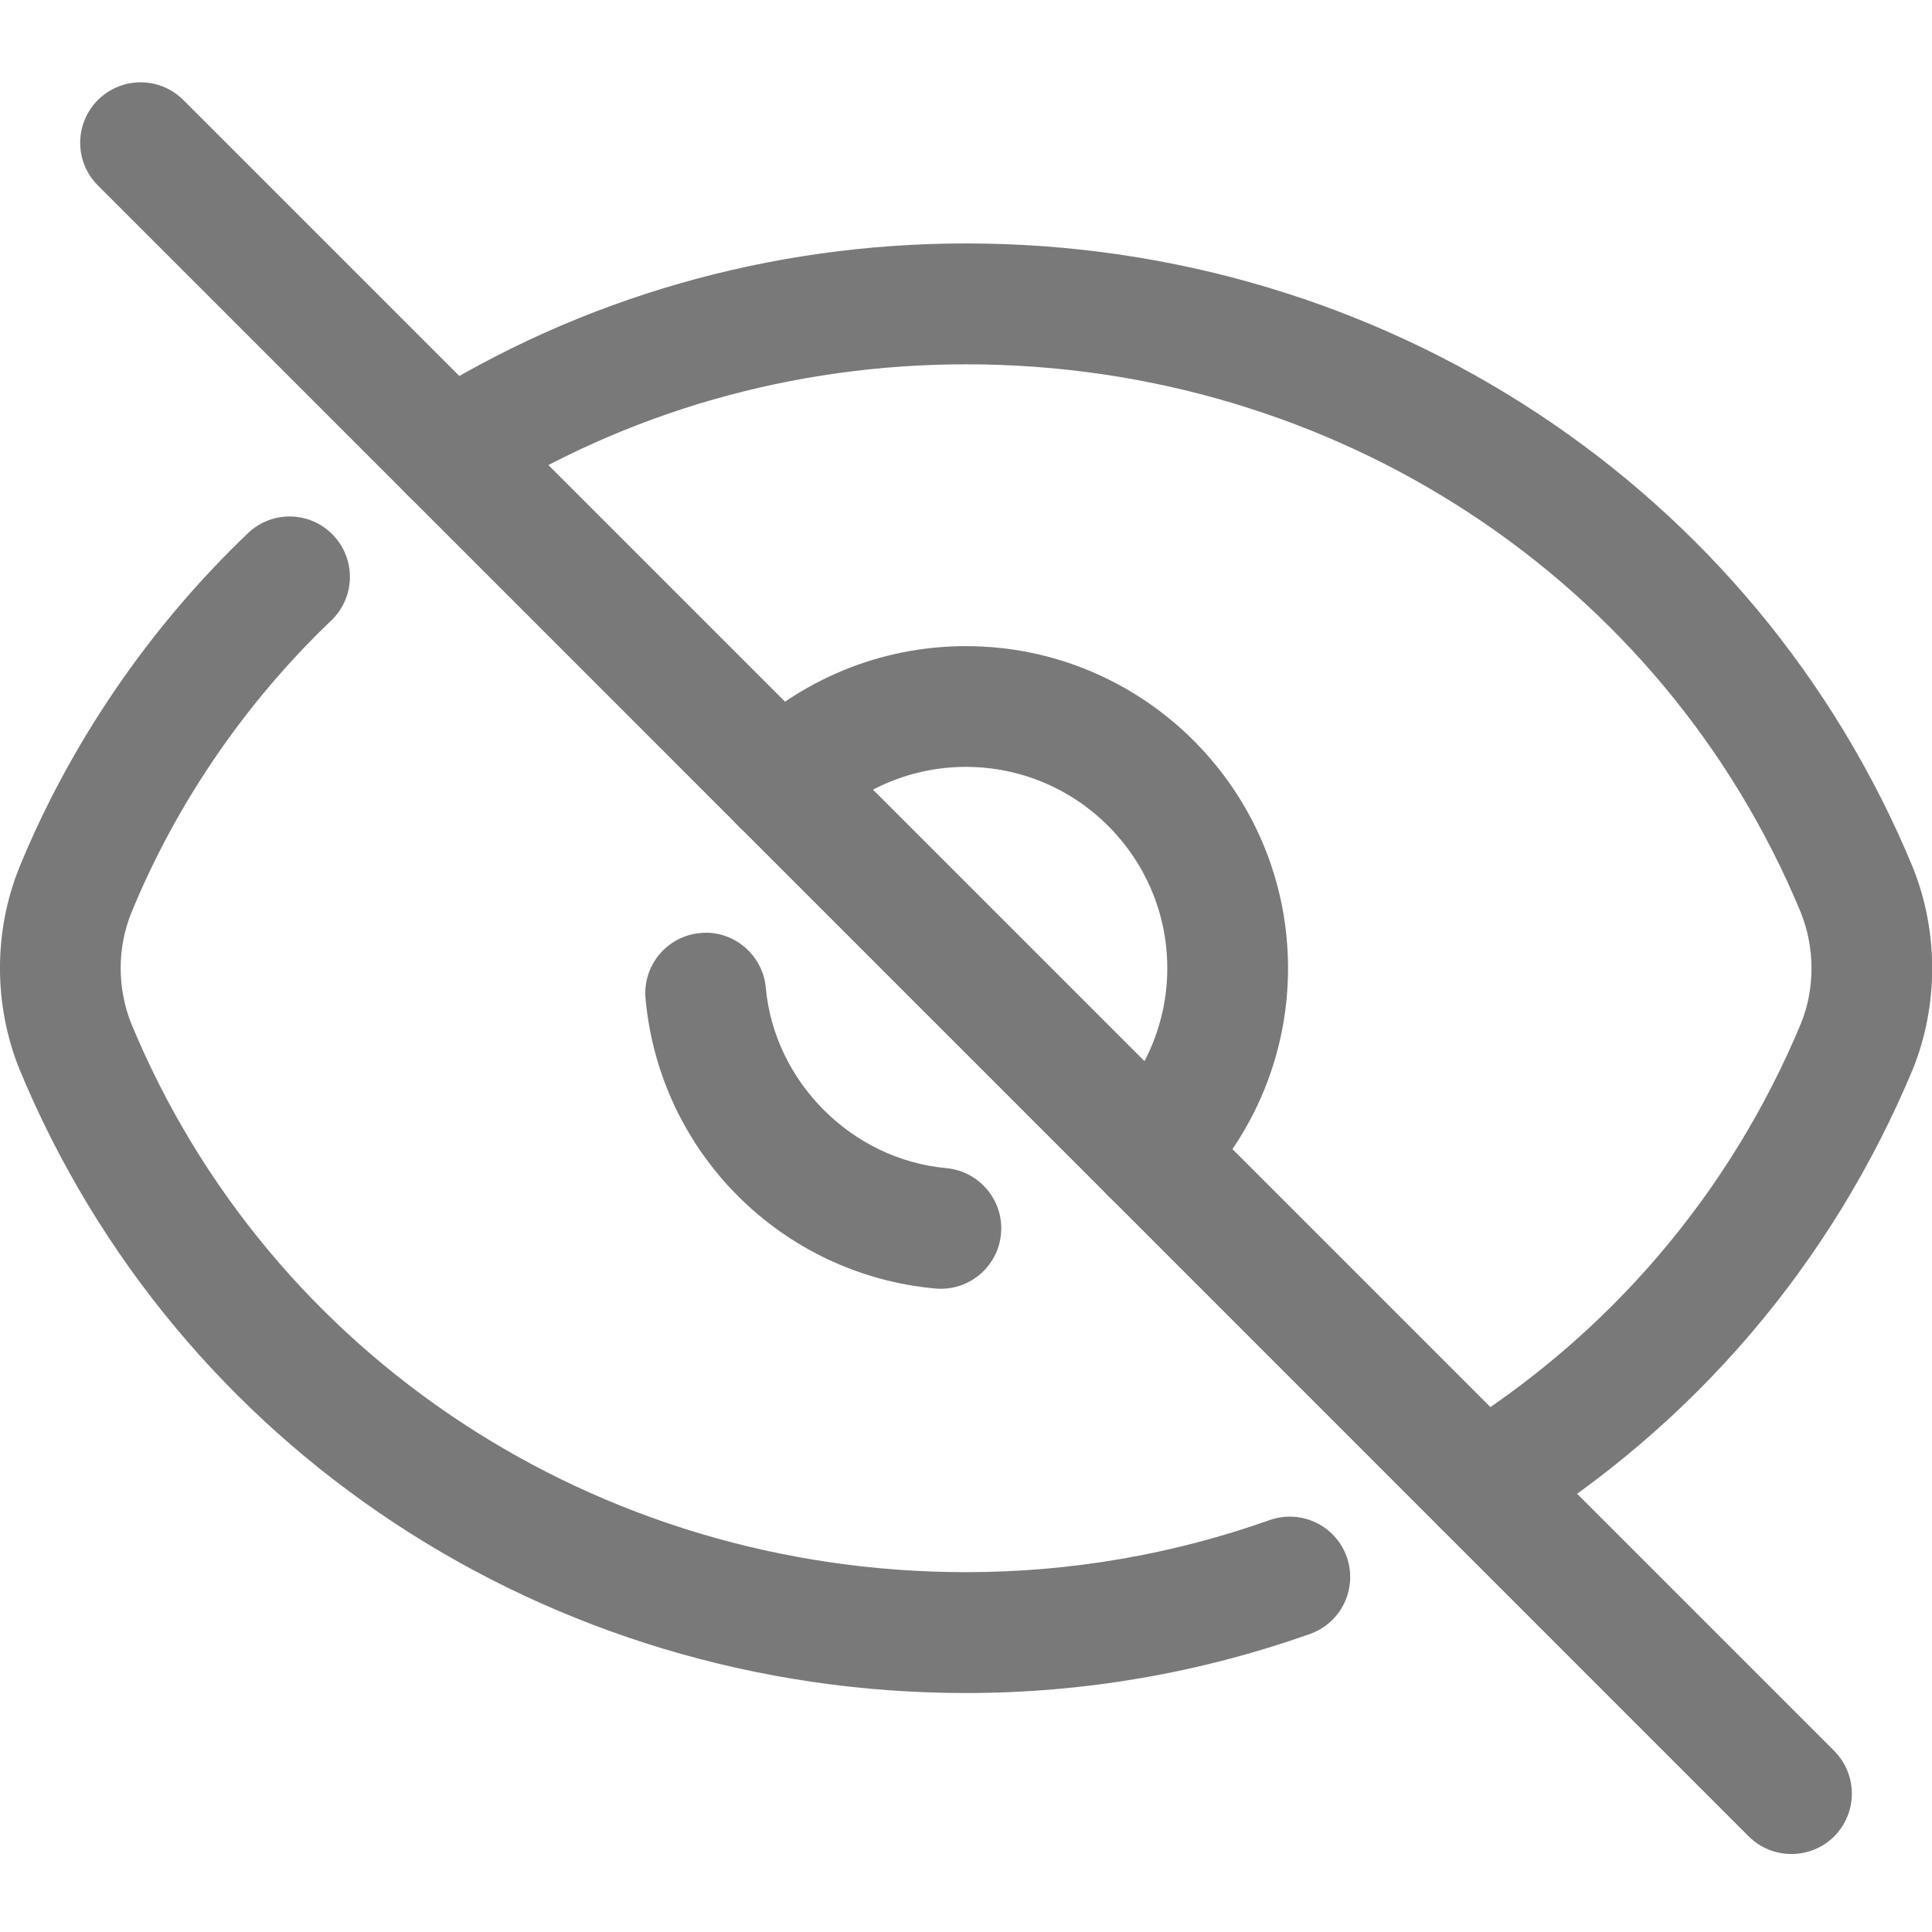 <svg width="16" height="16" viewBox="0 0 16 16" fill="none" xmlns="http://www.w3.org/2000/svg">
<g clip-path="url(#clip0_503_8142)">
<path d="M8 14.021C4.538 14.021 1.461 11.994 0.162 8.857C-0.054 8.323 -0.054 7.714 0.16 7.184C0.583 6.152 1.237 5.195 2.053 4.416C2.252 4.225 2.569 4.232 2.759 4.432C2.95 4.631 2.943 4.948 2.743 5.139C2.028 5.822 1.456 6.66 1.087 7.561C0.97 7.851 0.97 8.186 1.088 8.479C2.23 11.236 4.944 13.02 8 13.02C8.86 13.02 9.706 12.875 10.514 12.589C10.776 12.497 11.06 12.633 11.153 12.893C11.245 13.154 11.109 13.44 10.848 13.532C9.932 13.856 8.974 14.021 8 14.021Z" fill="#797979"/>
<path d="M7.792 10.673C7.777 10.673 7.761 10.672 7.746 10.671C6.471 10.555 5.462 9.545 5.346 8.27C5.321 7.995 5.524 7.752 5.799 7.727C6.07 7.7 6.317 7.904 6.342 8.18C6.413 8.961 7.056 9.603 7.837 9.674C8.112 9.7 8.315 9.942 8.29 10.218C8.266 10.478 8.048 10.673 7.792 10.673Z" fill="#797979"/>
<path d="M14.836 15.354C14.708 15.354 14.58 15.306 14.482 15.208L0.811 1.536C0.615 1.341 0.615 1.024 0.811 0.828C1.006 0.633 1.323 0.633 1.518 0.828L15.19 14.5C15.385 14.696 15.385 15.012 15.19 15.208C15.092 15.306 14.964 15.354 14.836 15.354Z" fill="#797979"/>
<path d="M12.277 12.793C12.11 12.793 11.945 12.71 11.851 12.556C11.706 12.321 11.78 12.013 12.014 11.868C13.323 11.061 14.327 9.887 14.916 8.473C15.031 8.186 15.031 7.851 14.914 7.558C13.772 4.801 11.058 3.017 8.001 3.017C6.566 3.017 5.18 3.414 3.995 4.166C3.761 4.313 3.452 4.245 3.304 4.012C3.156 3.778 3.226 3.469 3.459 3.321C4.805 2.468 6.375 2.016 8.001 2.016C11.463 2.016 14.54 4.043 15.84 7.18C16.055 7.714 16.055 8.322 15.842 8.853C15.169 10.467 14.028 11.802 12.539 12.72C12.457 12.769 12.366 12.793 12.277 12.793Z" fill="#797979"/>
<path d="M9.533 10.053C9.407 10.053 9.28 10.005 9.183 9.909C8.986 9.715 8.983 9.399 9.176 9.201C9.493 8.88 9.667 8.46 9.667 8.018C9.667 7.099 8.918 6.351 7.999 6.351C7.558 6.351 7.138 6.525 6.816 6.841C6.62 7.035 6.303 7.033 6.109 6.835C5.915 6.639 5.917 6.322 6.115 6.128C6.624 5.627 7.294 5.351 7.999 5.351C9.471 5.351 10.667 6.547 10.667 8.018C10.667 8.724 10.391 9.394 9.889 9.903C9.792 10.002 9.663 10.053 9.533 10.053Z" fill="#797979"/>
</g>
<defs>
<clipPath id="clip0_503_8142">
<rect width="16" height="16" fill="white"/>
</clipPath>
</defs>
</svg>
